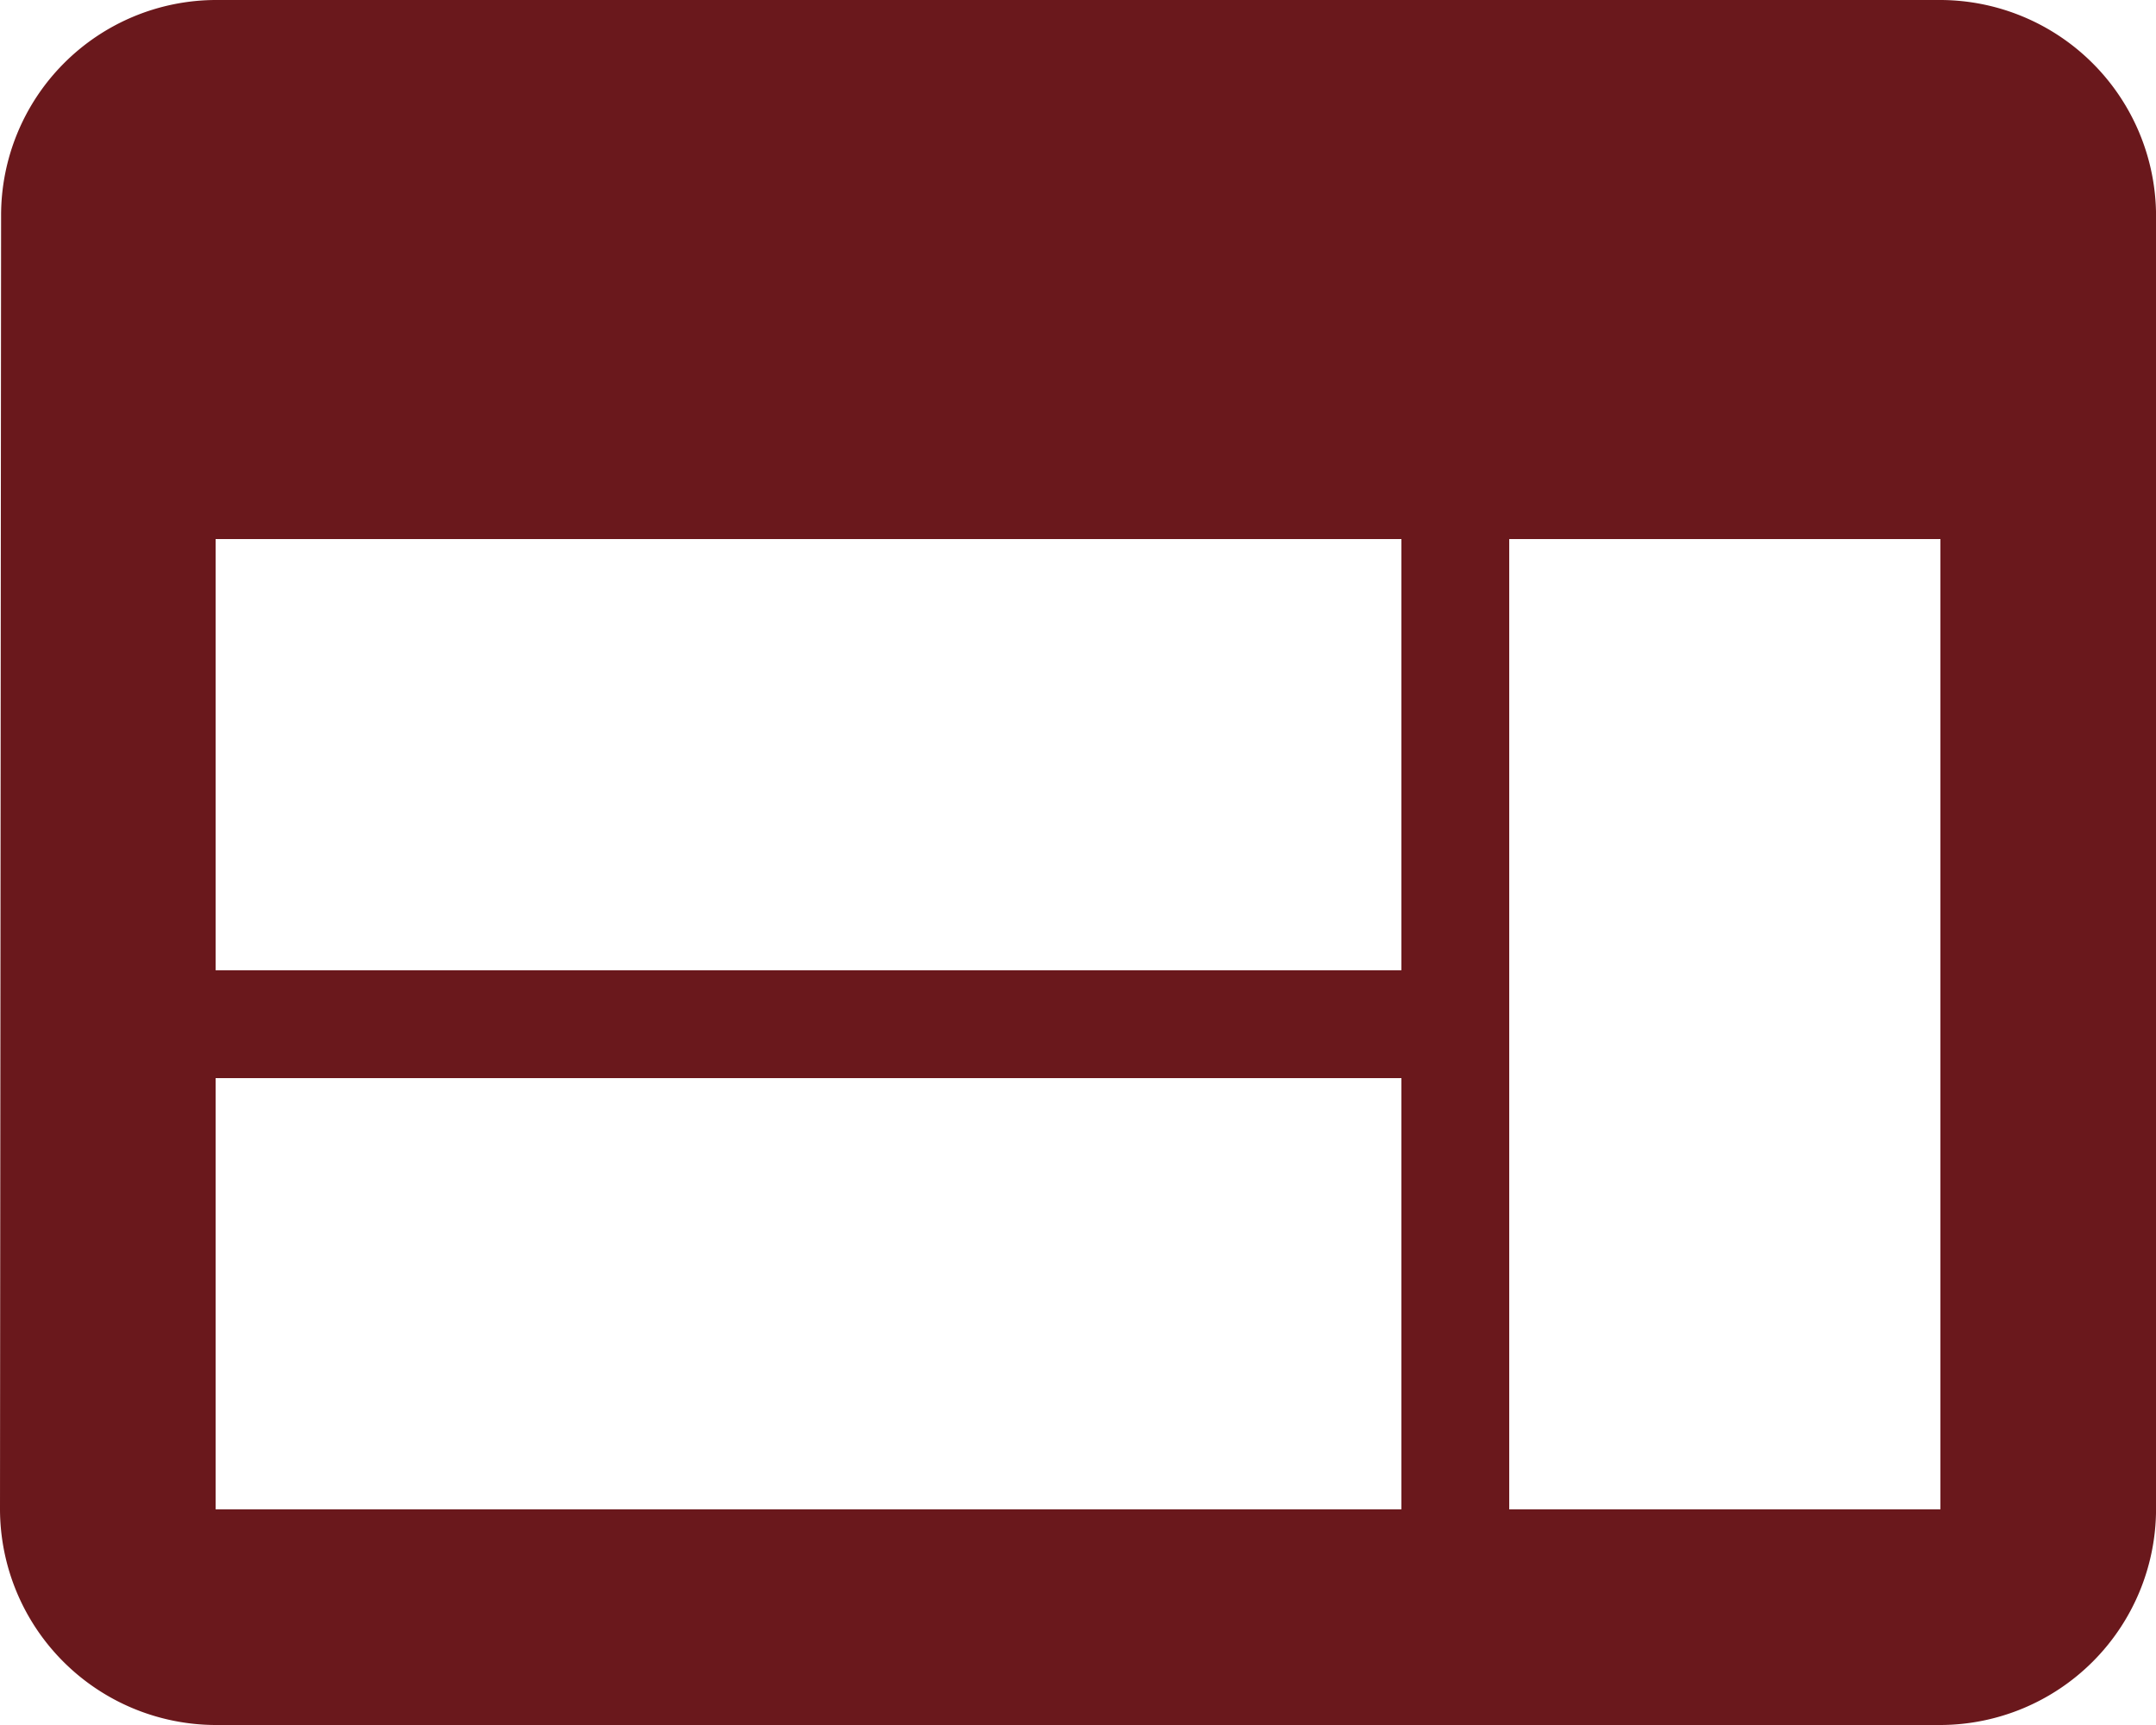 <svg xmlns="http://www.w3.org/2000/svg" width="39.375" height="31.5" viewBox="0 0 39.375 31.5"><defs><style>.a{fill:#6a181c;}</style></defs><path class="a" d="M38.438,6H6.938A3.932,3.932,0,0,0,3.02,9.938L3,33.563A3.949,3.949,0,0,0,6.938,37.5h31.5a3.949,3.949,0,0,0,3.938-3.937V9.938A3.949,3.949,0,0,0,38.438,6ZM28.594,33.563H6.938V25.688H28.594Zm0-9.844H6.938V15.844H28.594Zm9.844,9.844H30.563V15.844h7.875Z" transform="translate(-3 -6)"/></svg>